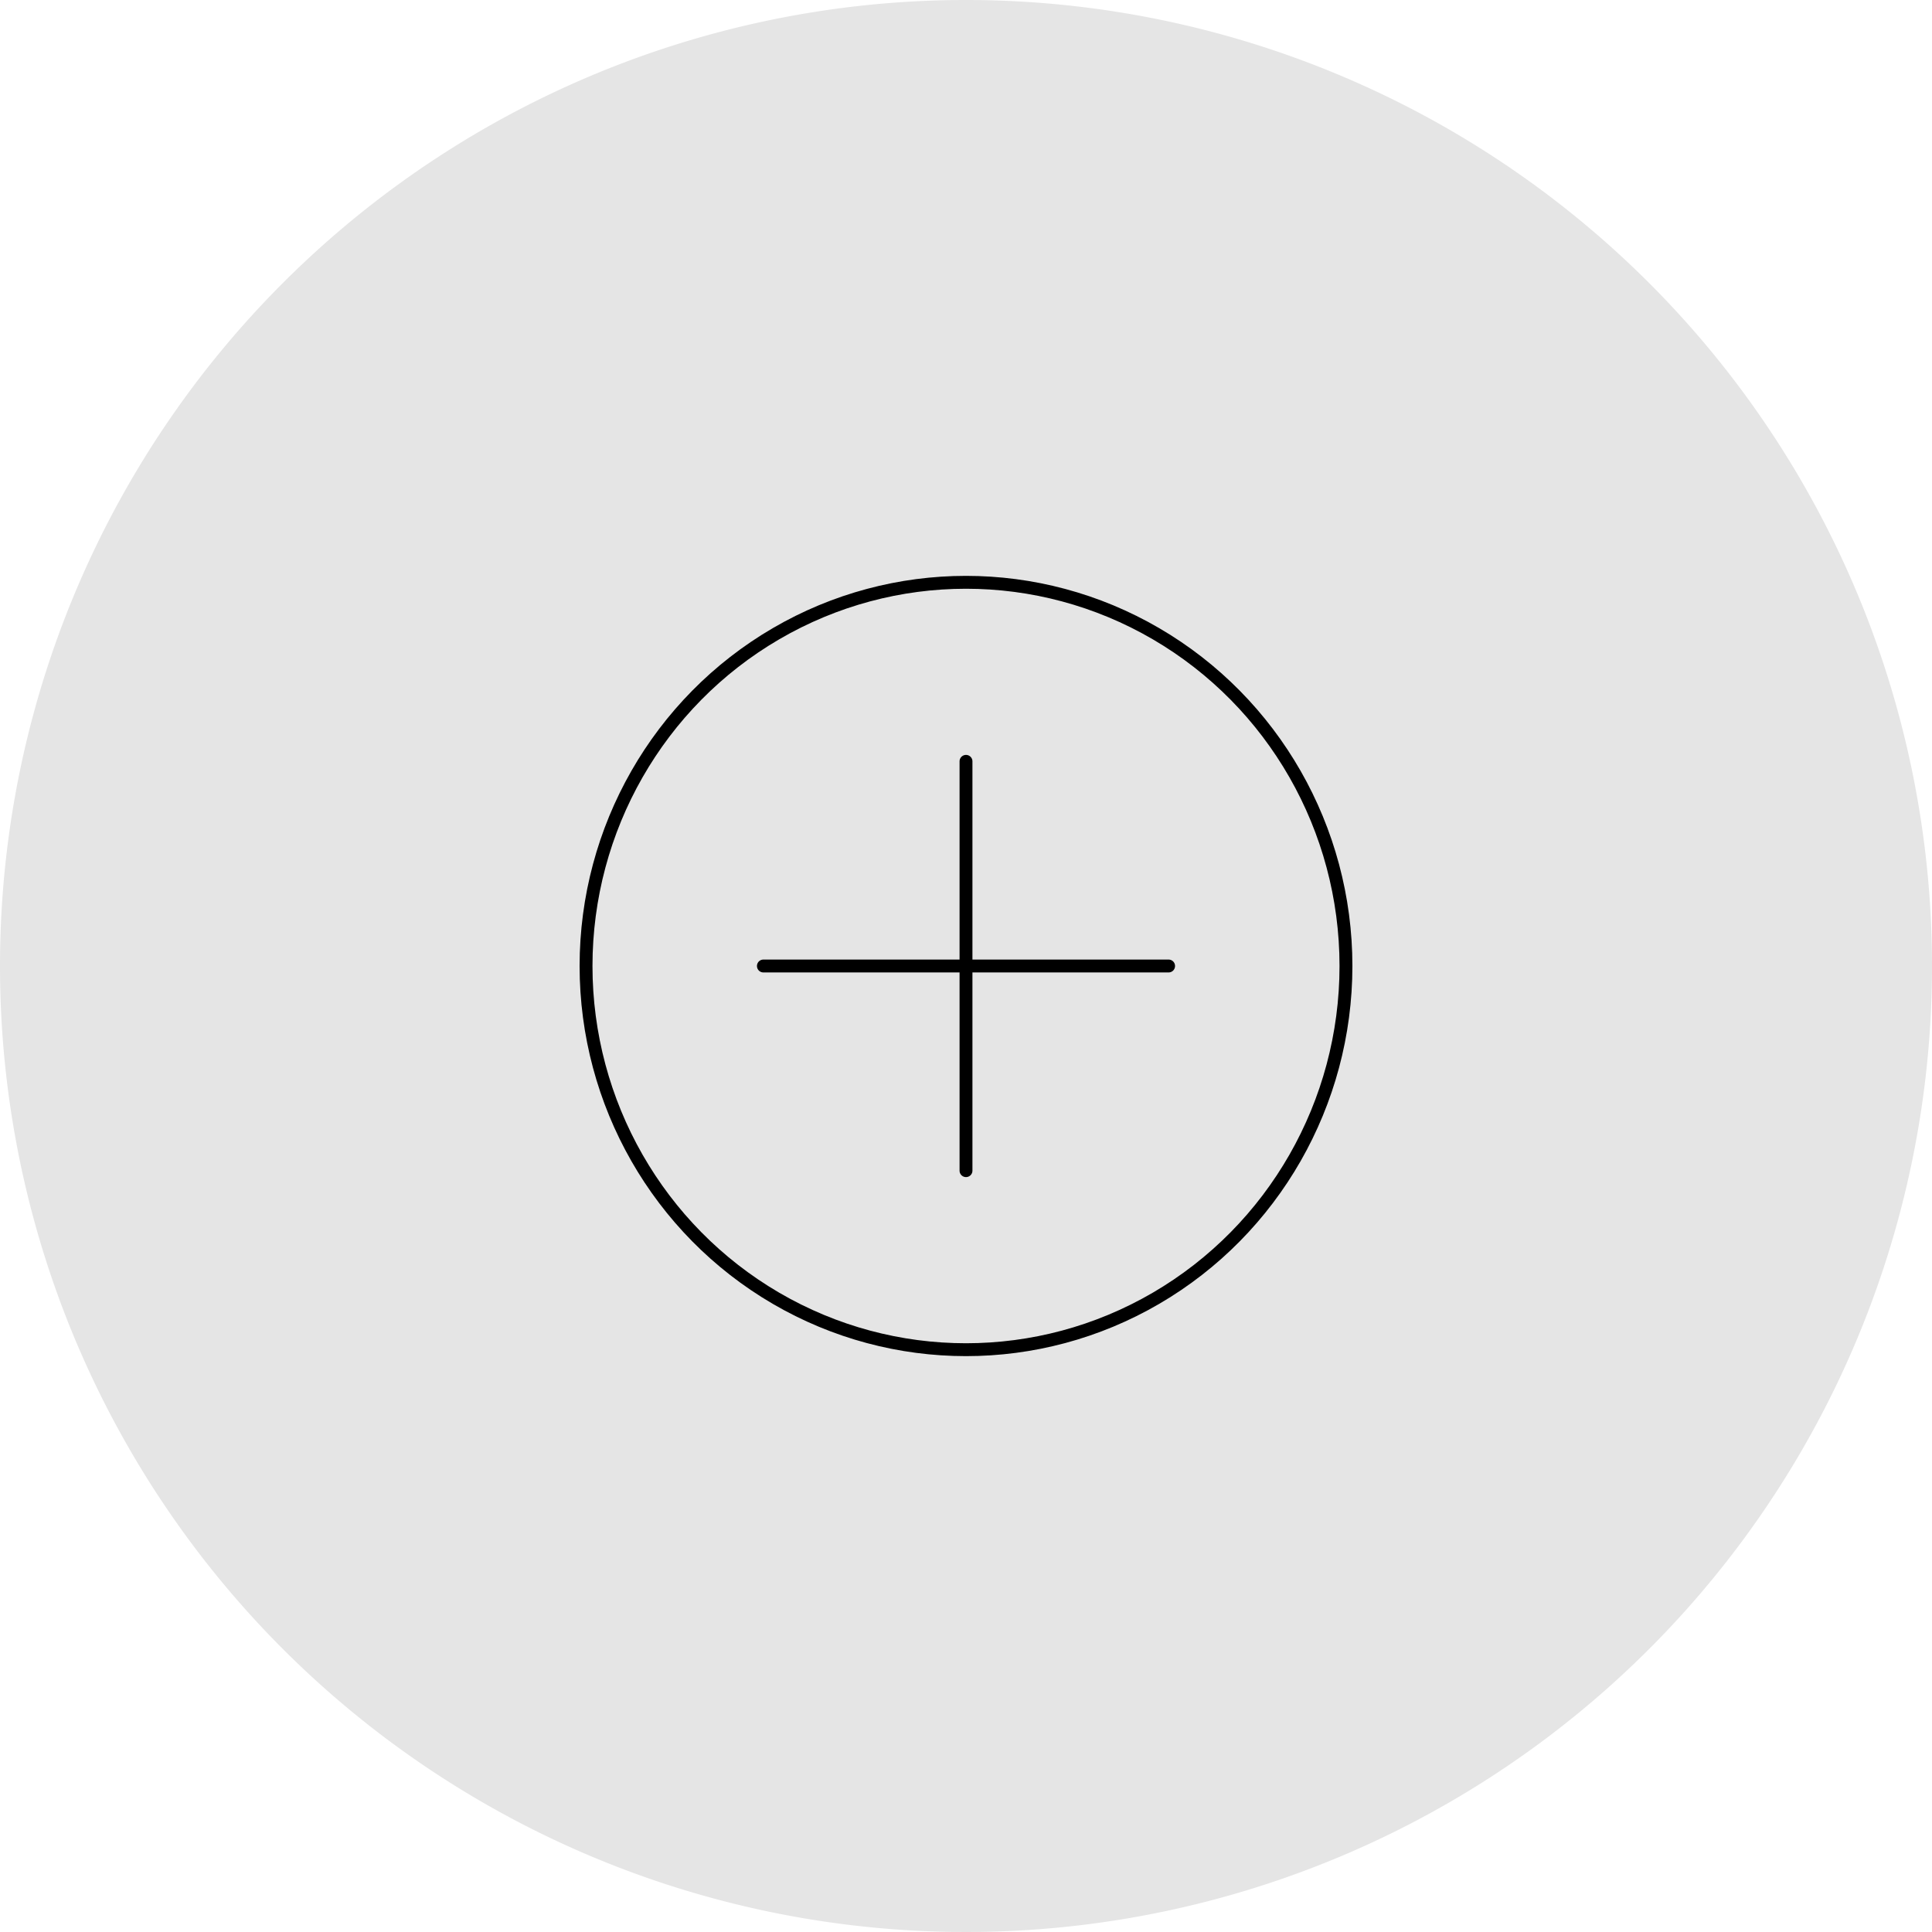 <?xml version="1.0" encoding="UTF-8"?> <svg xmlns="http://www.w3.org/2000/svg" viewBox="0 0 150 150"><defs><style>.cls-1{fill:#e5e5e5;}.cls-2,.cls-3{fill:none;stroke:#000;stroke-miterlimit:10;}.cls-3{stroke-linecap:round;}</style></defs><g id="Livello_2" data-name="Livello 2"><g id="Livello_1-2" data-name="Livello 1"><path class="cls-1" d="M150,75A75,75,0,1,1,75,0a75,75,0,0,1,75,75"></path><ellipse class="cls-2" cx="75" cy="75" rx="29.5" ry="29.79"></ellipse><line class="cls-3" x1="75" y1="90.89" x2="75" y2="59.11"></line><line class="cls-3" x1="59.27" y1="75" x2="90.73" y2="75"></line></g></g></svg> 